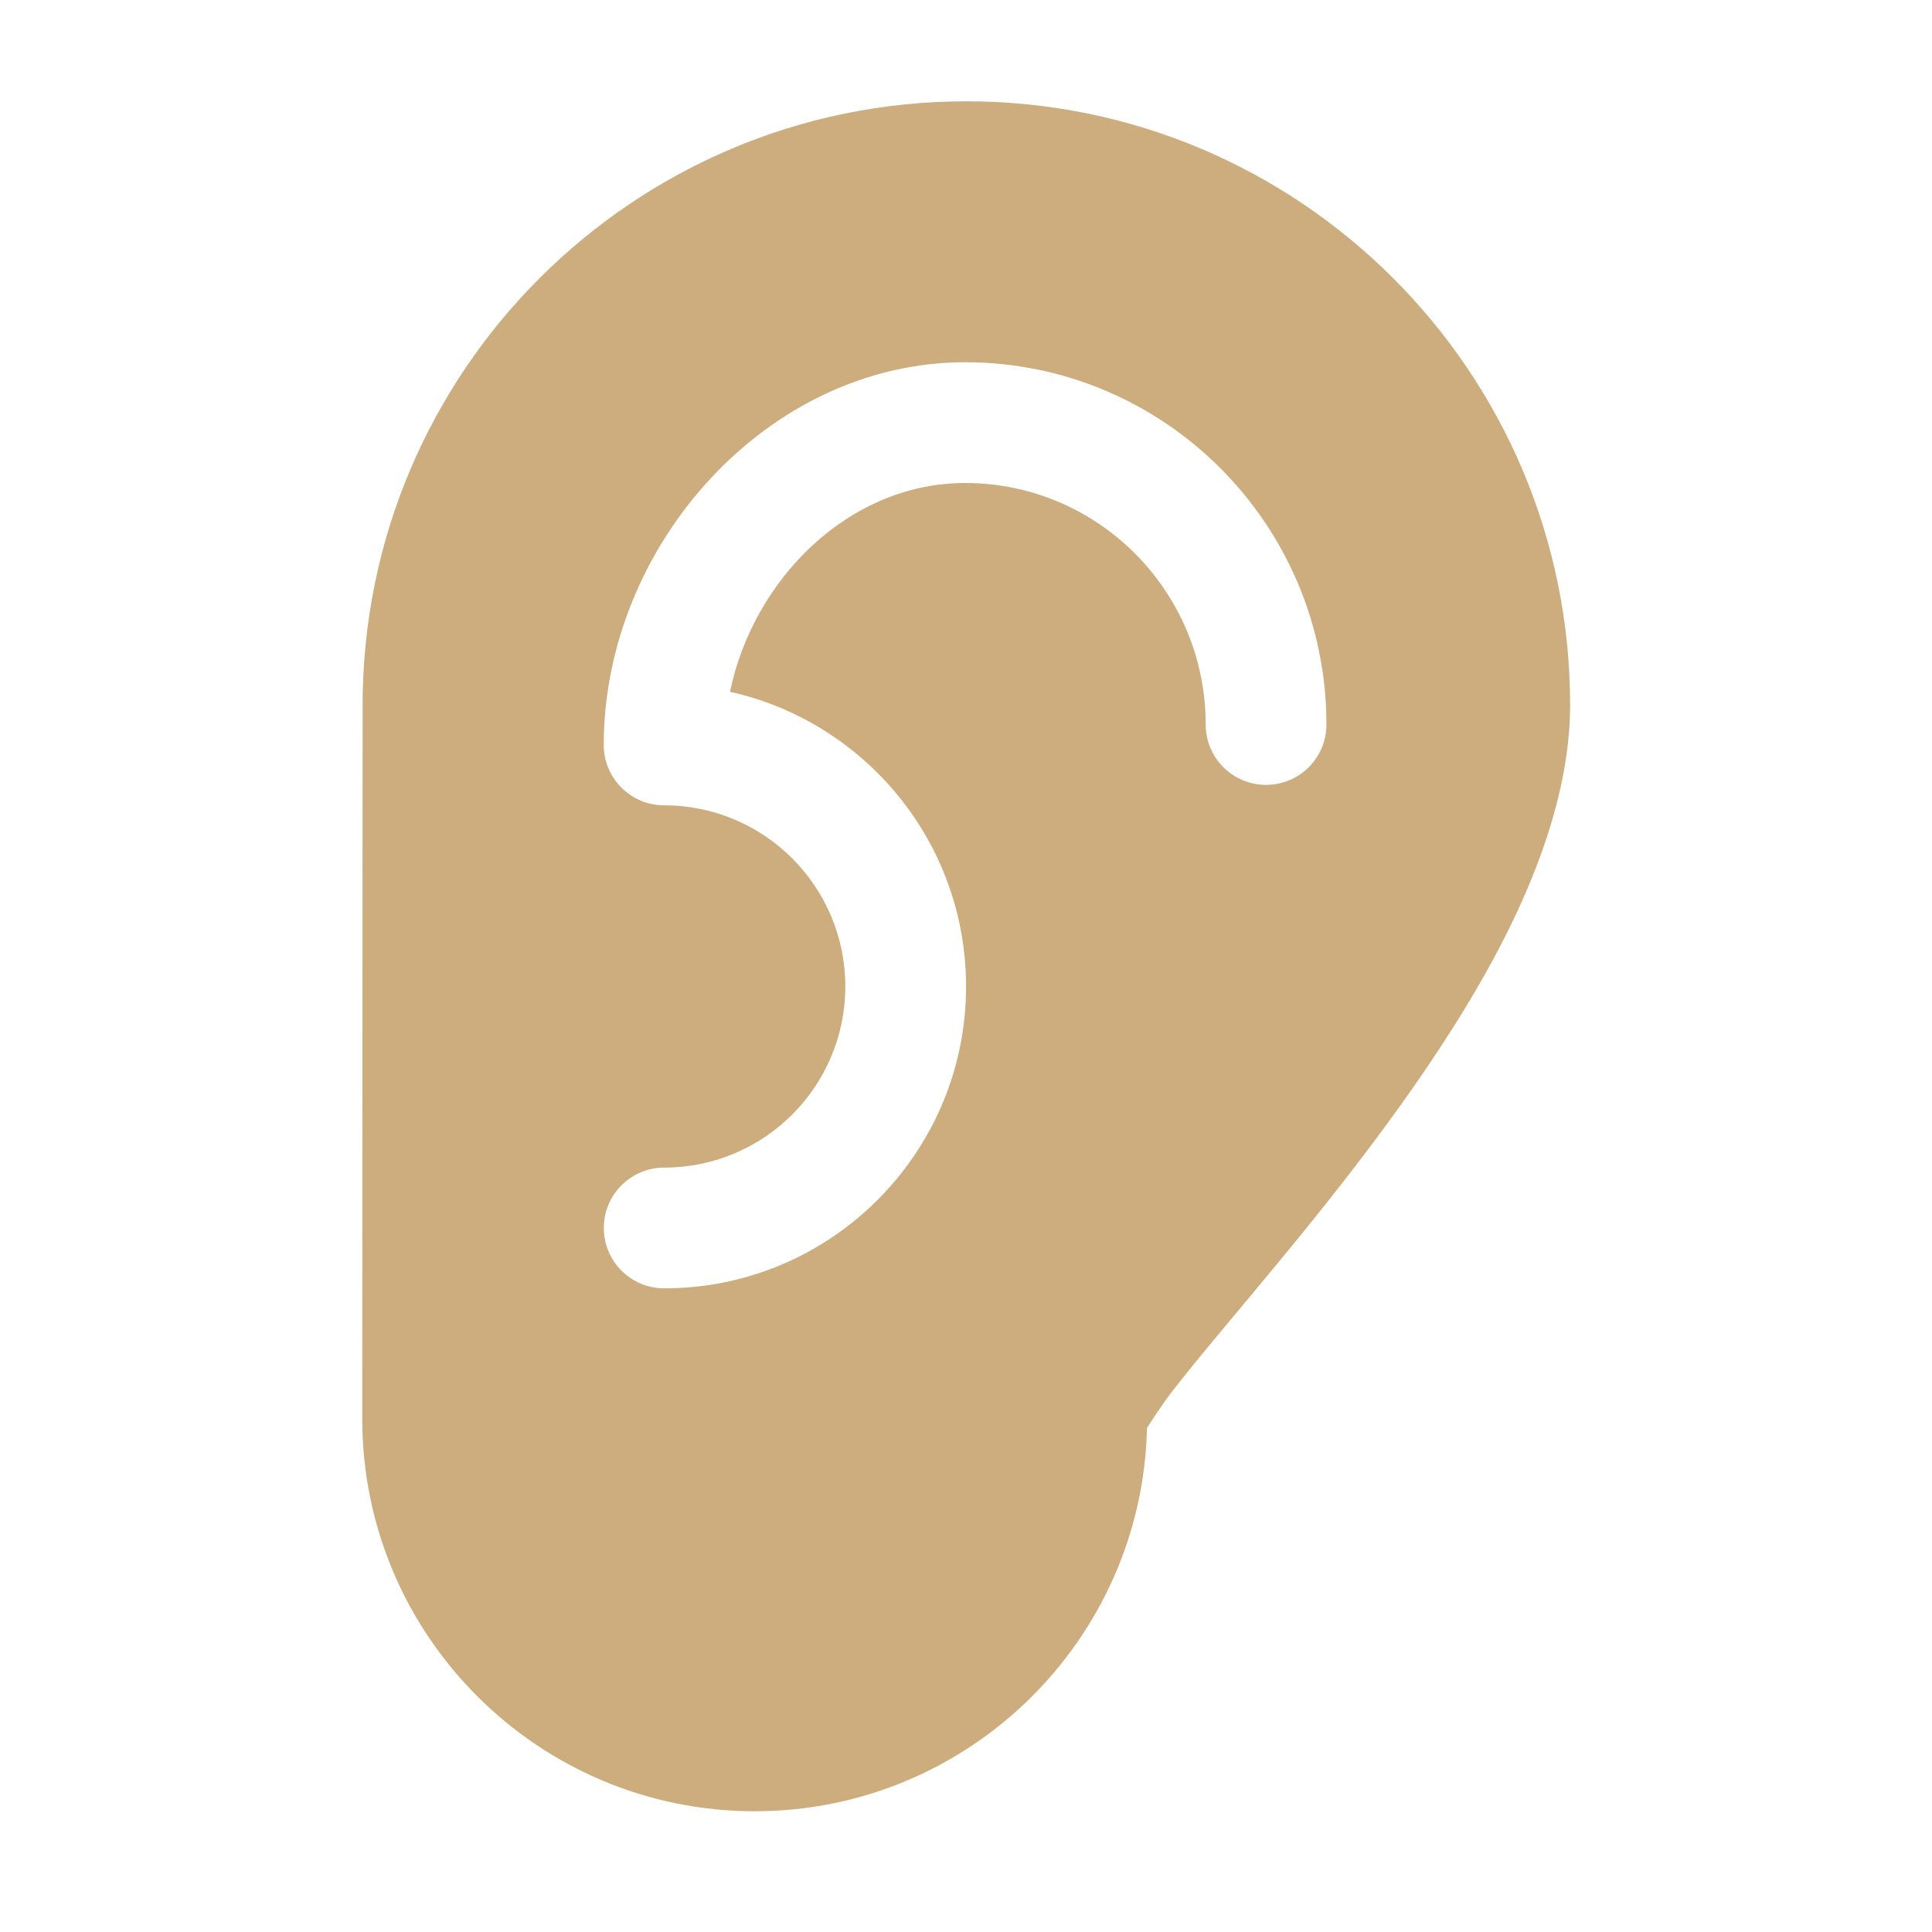 <?xml version="1.0" encoding="UTF-8" standalone="no"?><svg xmlns="http://www.w3.org/2000/svg" xmlns:xlink="http://www.w3.org/1999/xlink" clip-rule="evenodd" fill="#cdad7d" fill-rule="evenodd" height="32" stroke-linejoin="round" stroke-miterlimit="2" viewBox="0 0 32 32" width="32"><path d="m18.998 23.651c.066-.104.244-.38.417-.605.45-.581 1.104-1.342 1.823-2.215 1.253-1.521 2.688-3.371 3.64-5.218.694-1.345 1.128-2.696 1.128-3.935 0-5.52-4.48-10-10-10-5.519 0-10 4.48-10 10 0 2.738-.006 9.622-.006 11.822 0 3.587 2.913 6.5 6.5 6.5 3.537 0 6.418-2.831 6.498-6.349zm-7.998-10.312h.001c1.656 0 3 1.344 3 3s-1.344 3-3 3c-.552 0-1 .448-1 1s.448 1 1 1c2.76 0 5-2.241 5-5 0-2.385-1.673-4.383-3.91-4.881.389-1.871 1.972-3.458 3.895-3.458 2.2 0 3.984 1.793 3.984 4 0 .552.448 1 1 1s1-.448 1-1c0-3.312-2.682-6-5.984-6-3.284 0-5.986 3.045-5.986 6.339 0 .552.448 1 1 1z"/></svg>